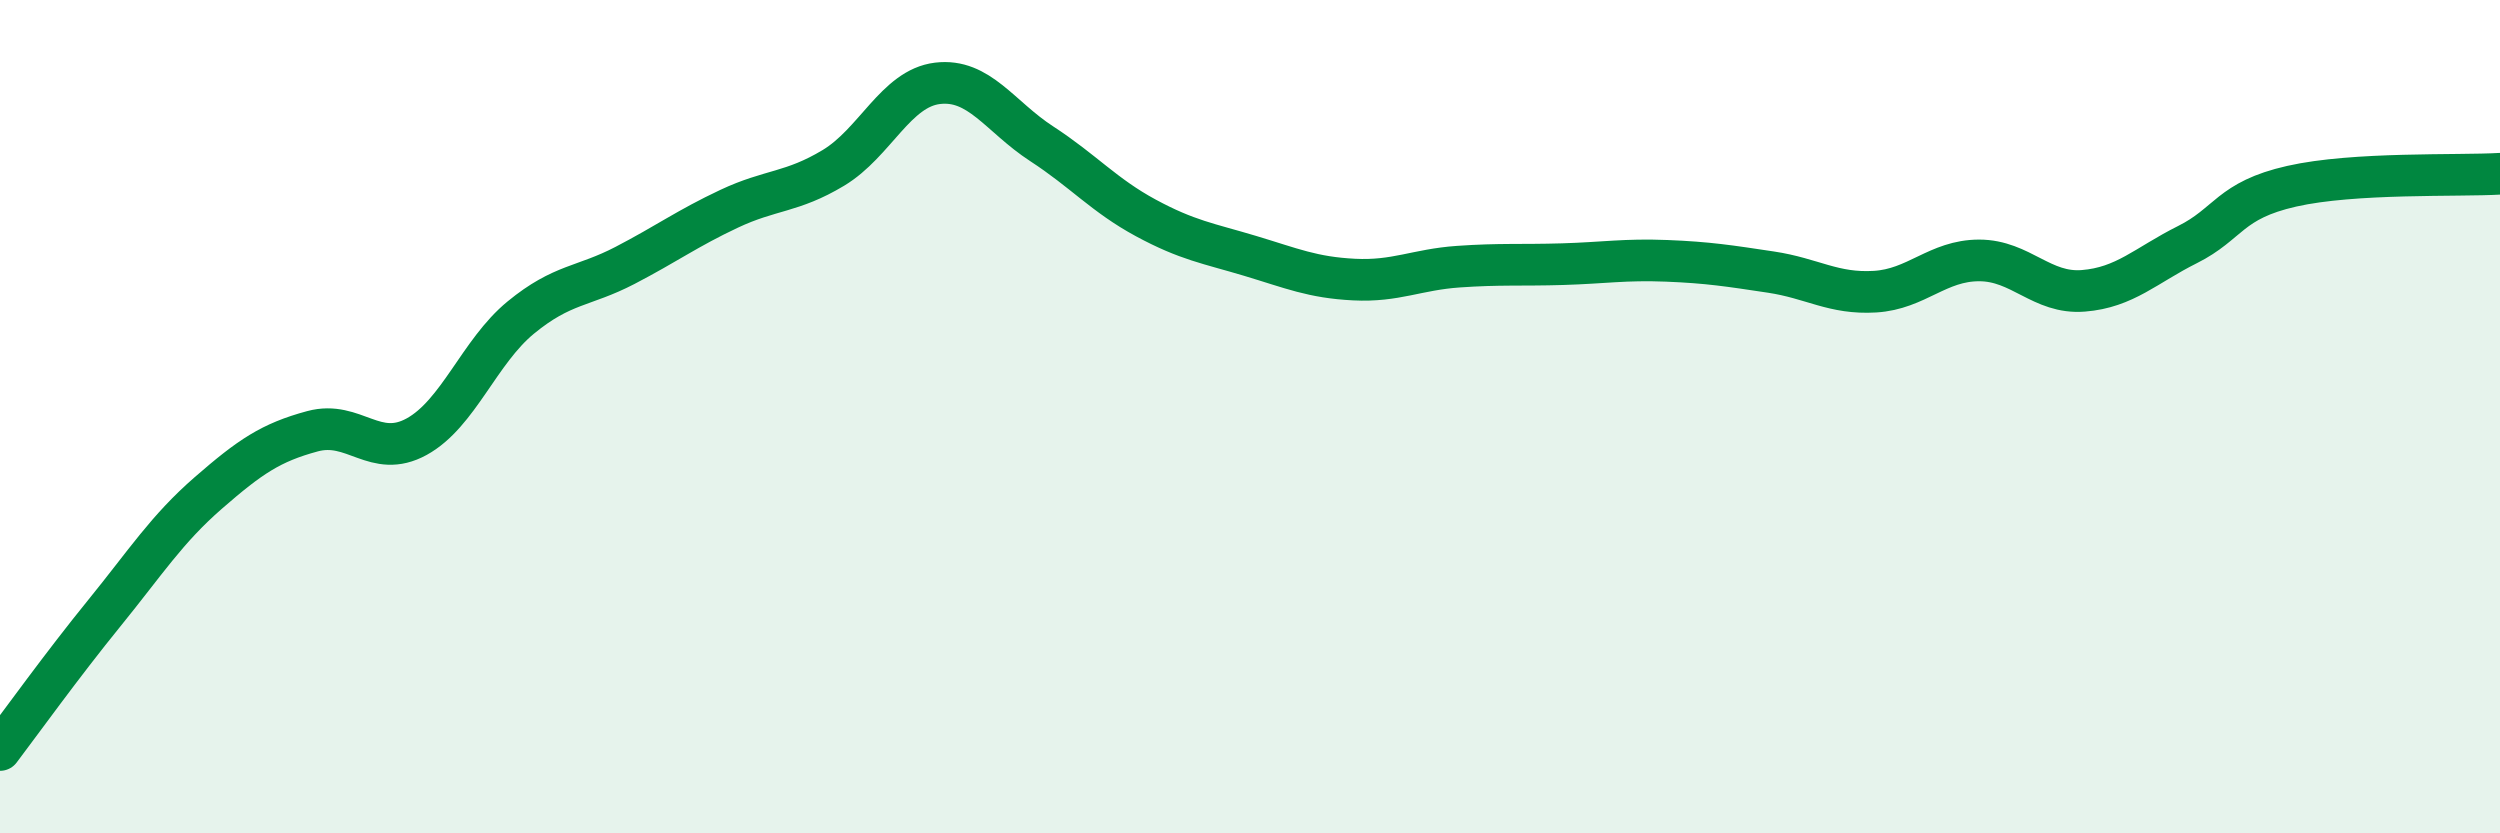 
    <svg width="60" height="20" viewBox="0 0 60 20" xmlns="http://www.w3.org/2000/svg">
      <path
        d="M 0,18 C 0.5,17.34 1.5,15.95 2.5,14.72 C 3.5,13.49 4,12.7 5,11.83 C 6,10.96 6.5,10.62 7.5,10.35 C 8.5,10.08 9,11.03 10,10.48 C 11,9.93 11.5,8.44 12.5,7.62 C 13.5,6.8 14,6.89 15,6.37 C 16,5.85 16.5,5.48 17.5,5.01 C 18.5,4.54 19,4.63 20,4.03 C 21,3.43 21.5,2.12 22.5,2 C 23.5,1.88 24,2.8 25,3.45 C 26,4.1 26.5,4.69 27.5,5.23 C 28.5,5.77 29,5.84 30,6.14 C 31,6.44 31.5,6.66 32.5,6.71 C 33.5,6.76 34,6.47 35,6.4 C 36,6.33 36.5,6.37 37.5,6.34 C 38.5,6.31 39,6.22 40,6.26 C 41,6.3 41.5,6.38 42.5,6.53 C 43.5,6.68 44,7.06 45,7 C 46,6.94 46.5,6.25 47.5,6.25 C 48.5,6.25 49,7.06 50,6.98 C 51,6.9 51.5,6.37 52.5,5.87 C 53.5,5.37 53.5,4.81 55,4.47 C 56.5,4.13 59,4.23 60,4.17L60 20L0 20Z"
        fill="#008740"
        opacity="0.1"
        stroke-linecap="round"
        stroke-linejoin="round"
      />
      <path
        d="M 0,18 C 0.5,17.34 1.5,15.95 2.5,14.72 C 3.5,13.49 4,12.7 5,11.83 C 6,10.96 6.5,10.62 7.5,10.35 C 8.5,10.08 9,11.03 10,10.48 C 11,9.93 11.5,8.44 12.5,7.62 C 13.5,6.8 14,6.89 15,6.37 C 16,5.85 16.5,5.48 17.5,5.01 C 18.5,4.54 19,4.63 20,4.03 C 21,3.43 21.5,2.12 22.5,2 C 23.5,1.88 24,2.8 25,3.45 C 26,4.1 26.5,4.69 27.5,5.23 C 28.5,5.77 29,5.84 30,6.14 C 31,6.44 31.5,6.66 32.5,6.71 C 33.5,6.76 34,6.47 35,6.4 C 36,6.33 36.5,6.37 37.5,6.34 C 38.5,6.31 39,6.22 40,6.26 C 41,6.3 41.5,6.38 42.5,6.53 C 43.5,6.68 44,7.06 45,7 C 46,6.94 46.5,6.25 47.5,6.25 C 48.5,6.25 49,7.06 50,6.98 C 51,6.9 51.5,6.37 52.5,5.87 C 53.5,5.37 53.5,4.81 55,4.47 C 56.5,4.13 59,4.23 60,4.17"
        stroke="#008740"
        stroke-width="1"
        fill="none"
        stroke-linecap="round"
        stroke-linejoin="round"
      />
    </svg>
  